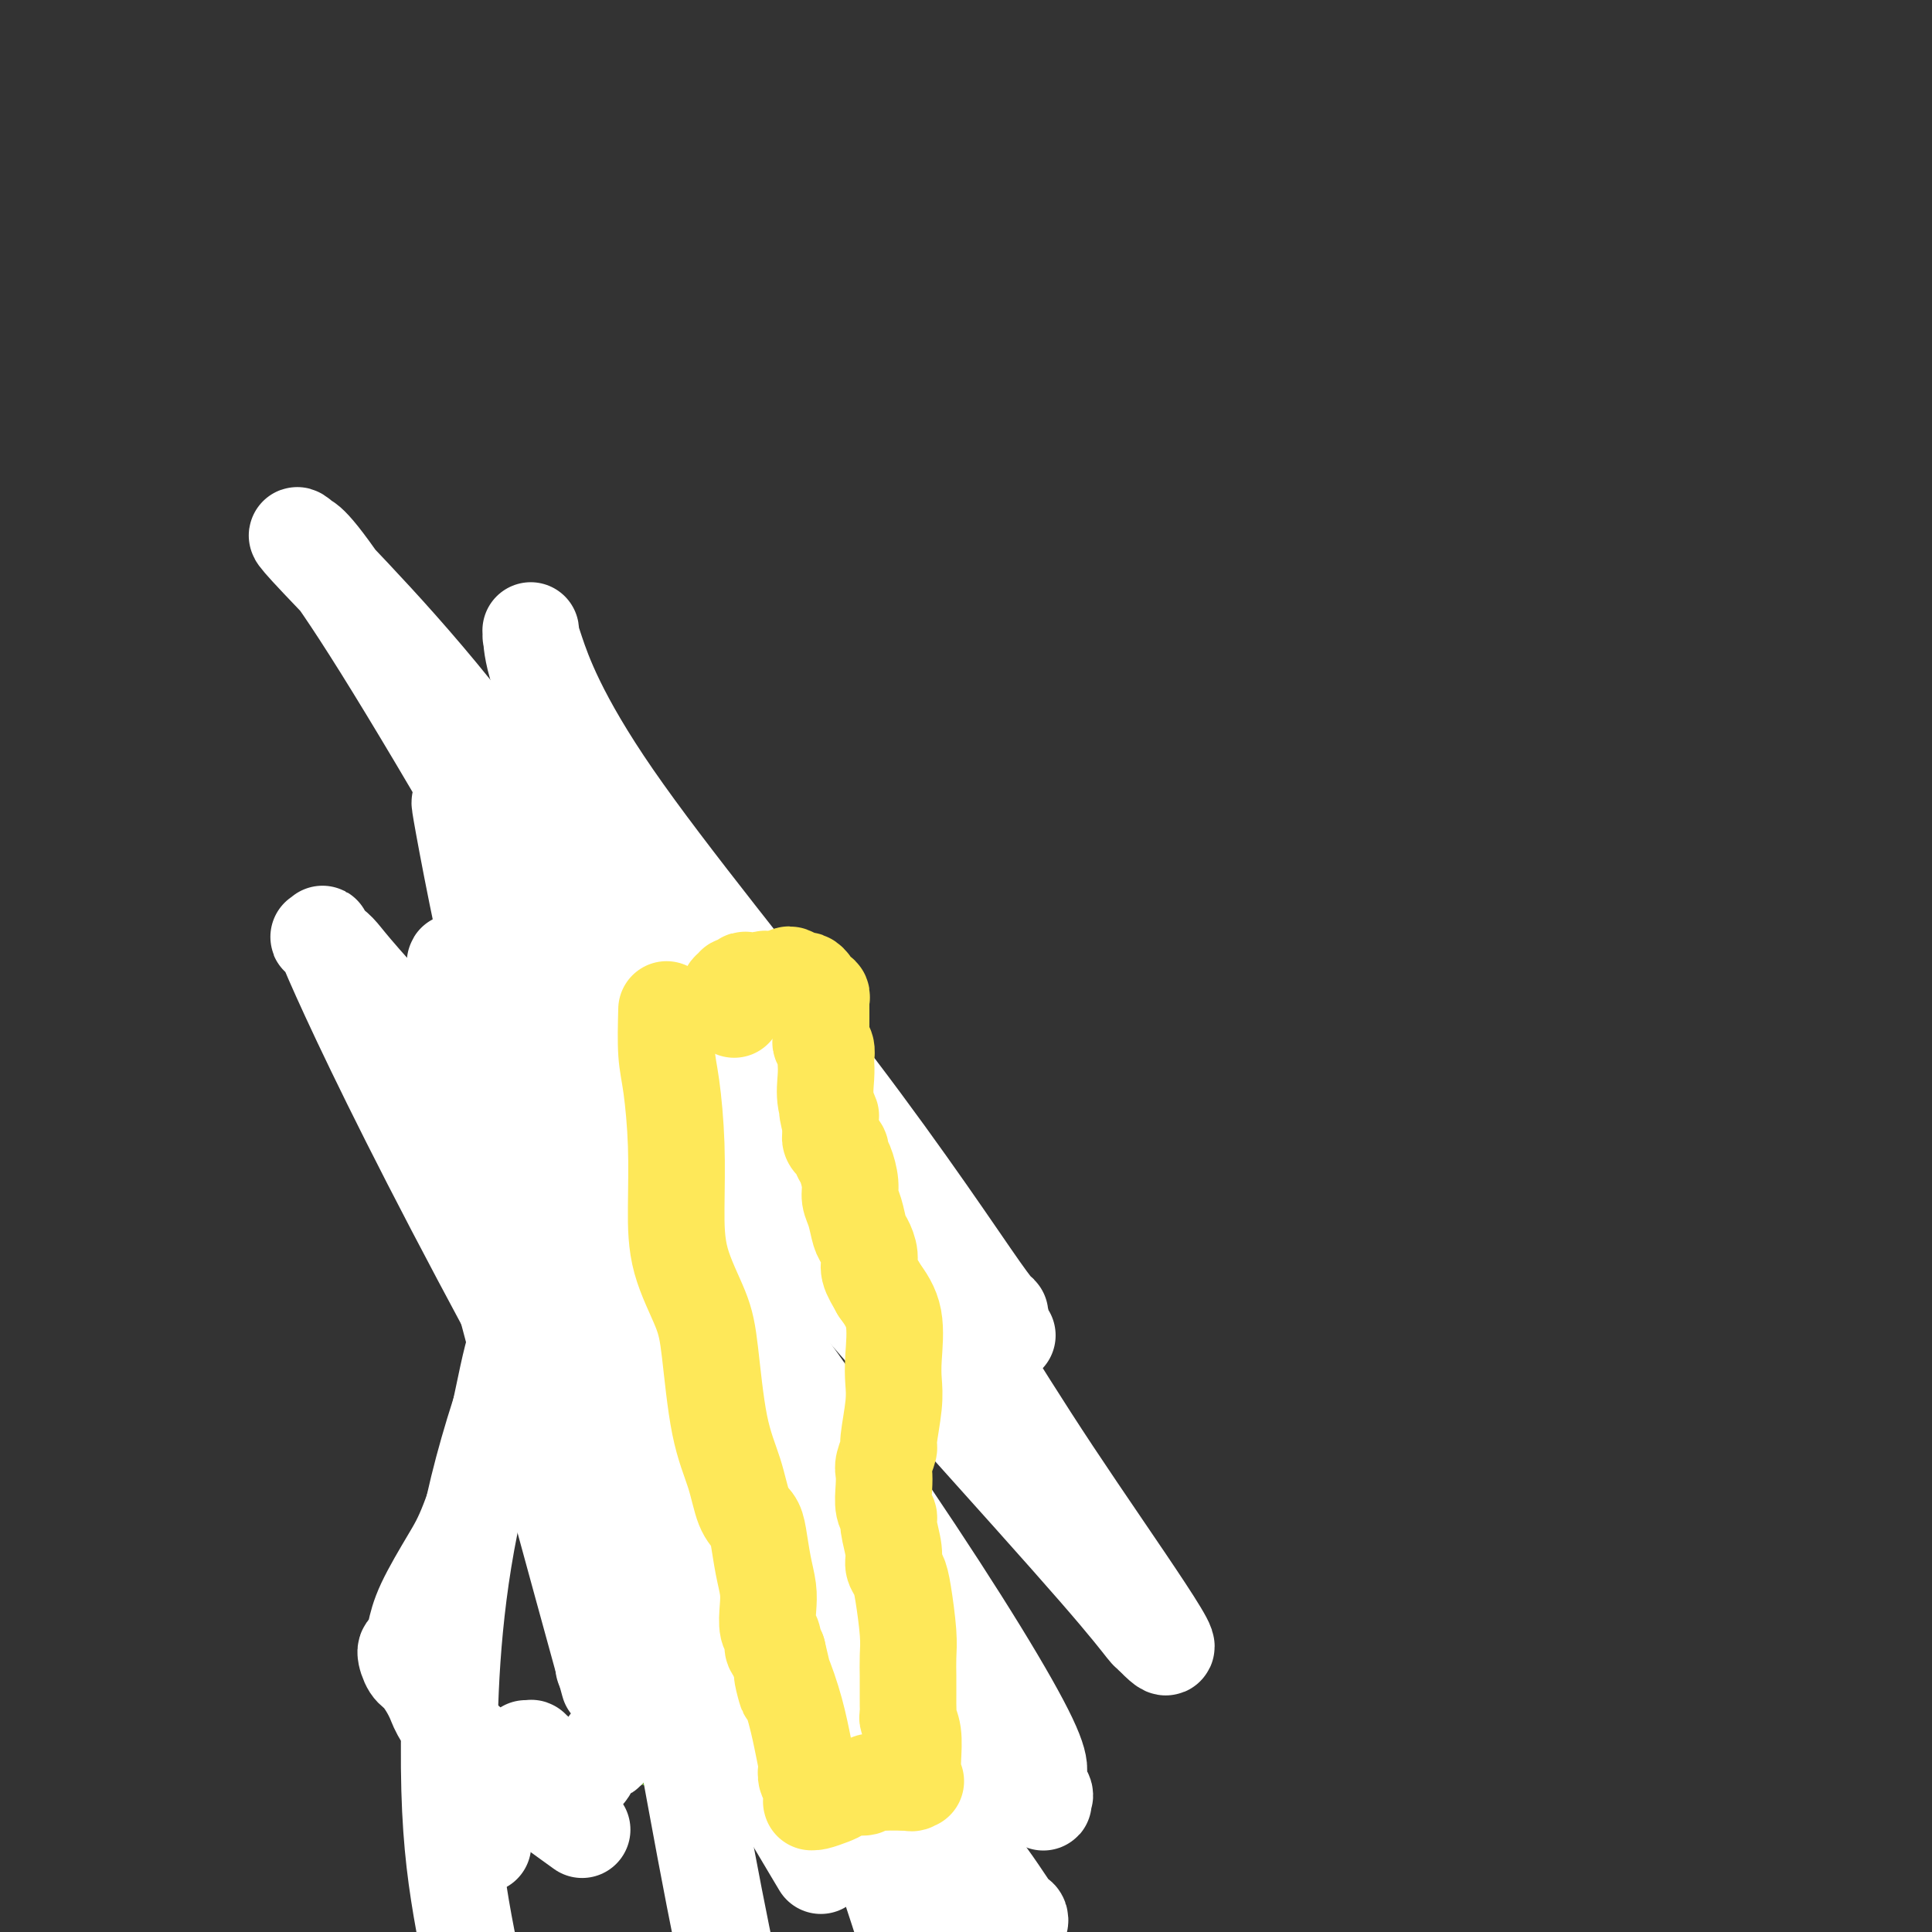 <svg viewBox='0 0 400 400' version='1.1' xmlns='http://www.w3.org/2000/svg' xmlns:xlink='http://www.w3.org/1999/xlink'><rect x="0" y="0" width="400" height="400" fill="#333333" stroke="none"/><g fill='none' stroke='#73AB3A' stroke-width='20' stroke-linecap='round' stroke-linejoin='round'><path d='M121,184c-0.084,-0.114 -0.167,-0.228 0,0c0.167,0.228 0.585,0.799 1,2c0.415,1.201 0.828,3.034 1,5c0.172,1.966 0.103,4.067 0,6c-0.103,1.933 -0.238,3.698 0,5c0.238,1.302 0.851,2.140 1,3c0.149,0.860 -0.167,1.742 0,3c0.167,1.258 0.815,2.891 1,4c0.185,1.109 -0.094,1.692 0,3c0.094,1.308 0.561,3.339 1,5c0.439,1.661 0.850,2.951 1,4c0.150,1.049 0.040,1.859 0,3c-0.040,1.141 -0.012,2.615 0,4c0.012,1.385 0.006,2.680 0,4c-0.006,1.320 -0.012,2.663 0,4c0.012,1.337 0.042,2.668 0,4c-0.042,1.332 -0.155,2.666 0,4c0.155,1.334 0.577,2.667 1,4'/><path d='M128,251c1.083,11.033 0.289,5.116 0,4c-0.289,-1.116 -0.074,2.570 0,5c0.074,2.430 0.006,3.605 0,5c-0.006,1.395 0.051,3.011 0,5c-0.051,1.989 -0.210,4.352 0,6c0.210,1.648 0.788,2.581 1,4c0.212,1.419 0.057,3.324 0,5c-0.057,1.676 -0.016,3.122 0,4c0.016,0.878 0.008,1.188 0,2c-0.008,0.812 -0.016,2.126 0,3c0.016,0.874 0.057,1.308 0,2c-0.057,0.692 -0.211,1.642 0,2c0.211,0.358 0.789,0.123 1,1c0.211,0.877 0.057,2.865 0,4c-0.057,1.135 -0.015,1.417 0,2c0.015,0.583 0.004,1.465 0,2c-0.004,0.535 -0.001,0.721 0,1c0.001,0.279 0.000,0.651 0,1c-0.000,0.349 -0.000,0.674 0,1'/><path d='M130,310c0.309,9.322 0.083,3.126 0,1c-0.083,-2.126 -0.022,-0.181 0,1c0.022,1.181 0.006,1.598 0,2c-0.006,0.402 -0.002,0.790 0,1c0.002,0.210 0.000,0.244 0,1c-0.000,0.756 -0.000,2.235 0,3c0.000,0.765 0.000,0.816 0,1c-0.000,0.184 0.000,0.500 0,1c-0.000,0.500 -0.000,1.185 0,2c0.000,0.815 0.000,1.762 0,2c-0.000,0.238 -0.001,-0.232 0,0c0.001,0.232 0.004,1.165 0,2c-0.004,0.835 -0.015,1.572 0,2c0.015,0.428 0.057,0.547 0,1c-0.057,0.453 -0.211,1.238 0,2c0.211,0.762 0.789,1.499 1,2c0.211,0.501 0.057,0.764 0,1c-0.057,0.236 -0.015,0.444 0,1c0.015,0.556 0.004,1.458 0,2c-0.004,0.542 -0.001,0.722 0,1c0.001,0.278 0.000,0.653 0,1c-0.000,0.347 -0.000,0.667 0,1c0.000,0.333 0.000,0.681 0,1c-0.000,0.319 -0.000,0.611 0,1c0.000,0.389 0.000,0.875 0,1c-0.000,0.125 -0.000,-0.111 0,0c0.000,0.111 0.000,0.568 0,1c-0.000,0.432 -0.000,0.837 0,1c0.000,0.163 0.000,0.082 0,0c-0.000,-0.082 -0.000,-0.166 0,0c0.000,0.166 0.000,0.583 0,1'/><path d='M131,347c0.154,5.724 0.040,1.534 0,0c-0.040,-1.534 -0.007,-0.411 0,0c0.007,0.411 -0.012,0.110 0,0c0.012,-0.110 0.056,-0.030 0,0c-0.056,0.030 -0.211,0.008 0,0c0.211,-0.008 0.787,-0.002 1,0c0.213,0.002 0.061,0.001 0,0c-0.061,-0.001 -0.031,-0.000 0,0c0.031,0.000 0.064,0.000 0,0c-0.064,-0.000 -0.223,-0.000 0,0c0.223,0.000 0.829,0.000 1,0c0.171,-0.000 -0.094,-0.000 0,0c0.094,0.000 0.547,0.000 1,0'/><path d='M134,347c0.420,0.000 -0.031,0.000 0,0c0.031,-0.000 0.543,-0.000 1,0c0.457,0.000 0.857,0.000 1,0c0.143,-0.000 0.028,-0.000 0,0c-0.028,0.000 0.030,0.000 0,0c-0.030,-0.000 -0.148,-0.000 0,0c0.148,0.000 0.562,0.000 1,0c0.438,-0.000 0.901,-0.000 1,0c0.099,0.000 -0.166,0.000 0,0c0.166,-0.000 0.762,-0.000 1,0c0.238,0.000 0.116,0.000 0,0c-0.116,-0.000 -0.227,-0.000 0,0c0.227,0.000 0.793,0.000 1,0c0.207,-0.000 0.055,-0.000 0,0c-0.055,0.000 -0.015,0.001 0,0c0.015,-0.001 0.004,-0.004 0,0c-0.004,0.004 -0.001,0.015 0,0c0.001,-0.015 0.000,-0.055 0,0c-0.000,0.055 0.000,0.204 0,0c-0.000,-0.204 -0.001,-0.761 0,-1c0.001,-0.239 0.004,-0.159 0,0c-0.004,0.159 -0.015,0.397 0,0c0.015,-0.397 0.057,-1.430 0,-2c-0.057,-0.570 -0.211,-0.678 0,-1c0.211,-0.322 0.789,-0.857 1,-1c0.211,-0.143 0.057,0.106 0,0c-0.057,-0.106 -0.015,-0.567 0,-1c0.015,-0.433 0.004,-0.838 0,-1c-0.004,-0.162 -0.001,-0.082 0,0c0.001,0.082 0.000,0.166 0,0c-0.000,-0.166 -0.000,-0.583 0,-1'/><path d='M141,339c0.155,-1.254 0.041,-0.389 0,0c-0.041,0.389 -0.011,0.300 0,0c0.011,-0.300 0.003,-0.813 0,-1c-0.003,-0.187 -0.001,-0.049 0,0c0.001,0.049 0.000,0.009 0,0c-0.000,-0.009 -0.000,0.011 0,0c0.000,-0.011 0.000,-0.054 0,0c-0.000,0.054 -0.000,0.207 0,0c0.000,-0.207 0.000,-0.772 0,-1c-0.000,-0.228 -0.000,-0.118 0,0c0.000,0.118 0.000,0.243 0,0c-0.000,-0.243 -0.000,-0.853 0,-1c0.000,-0.147 0.000,0.169 0,0c-0.000,-0.169 -0.000,-0.821 0,-1c0.000,-0.179 0.000,0.117 0,0c-0.000,-0.117 -0.000,-0.646 0,-1c0.000,-0.354 0.000,-0.532 0,-1c-0.000,-0.468 -0.000,-1.226 0,-2c0.000,-0.774 0.001,-1.563 0,-2c-0.001,-0.437 -0.004,-0.522 0,-1c0.004,-0.478 0.015,-1.350 0,-2c-0.015,-0.650 -0.057,-1.079 0,-2c0.057,-0.921 0.211,-2.333 0,-3c-0.211,-0.667 -0.789,-0.587 -1,-1c-0.211,-0.413 -0.056,-1.319 0,-2c0.056,-0.681 0.011,-1.138 0,-2c-0.011,-0.862 0.011,-2.129 0,-3c-0.011,-0.871 -0.054,-1.347 0,-2c0.054,-0.653 0.207,-1.484 0,-2c-0.207,-0.516 -0.773,-0.719 -1,-1c-0.227,-0.281 -0.113,-0.641 0,-1'/><path d='M139,307c-0.250,-5.279 0.125,-2.475 0,-2c-0.125,0.475 -0.751,-1.378 -1,-2c-0.249,-0.622 -0.122,-0.012 0,0c0.122,0.012 0.239,-0.574 0,-1c-0.239,-0.426 -0.834,-0.692 -1,-1c-0.166,-0.308 0.095,-0.660 0,-1c-0.095,-0.340 -0.548,-0.670 -1,-1'/><path d='M136,299c-0.464,-1.254 -0.124,-0.387 0,0c0.124,0.387 0.033,0.296 0,0c-0.033,-0.296 -0.009,-0.798 0,-1c0.009,-0.202 0.002,-0.106 0,0c-0.002,0.106 -0.001,0.221 0,0c0.001,-0.221 0.000,-0.777 0,-1c-0.000,-0.223 -0.000,-0.113 0,0c0.000,0.113 0.000,0.227 0,0c-0.000,-0.227 -0.000,-0.797 0,-1c0.000,-0.203 0.000,-0.041 0,0c-0.000,0.041 -0.000,-0.041 0,0c0.000,0.041 0.000,0.203 0,0c-0.000,-0.203 -0.000,-0.773 0,-1c0.000,-0.227 0.000,-0.113 0,0c-0.000,0.113 -0.000,0.223 0,0c0.000,-0.223 0.000,-0.781 0,-1c-0.000,-0.219 -0.000,-0.100 0,0c0.000,0.100 0.000,0.181 0,0c-0.000,-0.181 -0.000,-0.623 0,-1c0.000,-0.377 0.000,-0.690 0,-1c-0.000,-0.310 -0.000,-0.618 0,-1c0.000,-0.382 0.000,-0.838 0,-1c-0.000,-0.162 -0.000,-0.030 0,0c0.000,0.030 0.000,-0.044 0,0c0.000,0.044 -0.000,0.205 0,0c0.000,-0.205 0.000,-0.776 0,-1c0.000,-0.224 -0.000,-0.101 0,0c0.000,0.101 0.000,0.182 0,0c0.000,-0.182 -0.000,-0.626 0,-1c0.000,-0.374 0.000,-0.678 0,-1c0.000,-0.322 0.000,-0.661 0,-1'/><path d='M136,286c0.016,-2.234 0.056,-1.320 0,-1c-0.056,0.320 -0.207,0.044 0,0c0.207,-0.044 0.772,0.144 1,0c0.228,-0.144 0.117,-0.619 0,-1c-0.117,-0.381 -0.241,-0.669 0,-1c0.241,-0.331 0.848,-0.704 1,-1c0.152,-0.296 -0.152,-0.513 0,-1c0.152,-0.487 0.759,-1.244 1,-2c0.241,-0.756 0.117,-1.512 0,-2c-0.117,-0.488 -0.228,-0.709 0,-1c0.228,-0.291 0.793,-0.651 1,-1c0.207,-0.349 0.055,-0.688 0,-1c-0.055,-0.312 -0.012,-0.597 0,-1c0.012,-0.403 -0.008,-0.922 0,-1c0.008,-0.078 0.044,0.287 0,0c-0.044,-0.287 -0.170,-1.225 0,-2c0.170,-0.775 0.634,-1.388 1,-2c0.366,-0.612 0.634,-1.222 1,-2c0.366,-0.778 0.830,-1.724 1,-2c0.170,-0.276 0.046,0.119 0,0c-0.046,-0.119 -0.012,-0.753 0,-1c0.012,-0.247 0.003,-0.107 0,0c-0.003,0.107 -0.001,0.182 0,0c0.001,-0.182 0.000,-0.623 0,-1c-0.000,-0.377 -0.000,-0.692 0,-1c0.000,-0.308 0.001,-0.608 0,-1c-0.001,-0.392 -0.003,-0.876 0,-1c0.003,-0.124 0.011,0.111 0,0c-0.011,-0.111 -0.041,-0.568 0,-1c0.041,-0.432 0.155,-0.838 0,-1c-0.155,-0.162 -0.577,-0.081 -1,0'/><path d='M142,257c0.932,-4.654 0.264,-1.790 0,-1c-0.264,0.790 -0.122,-0.495 0,-1c0.122,-0.505 0.225,-0.229 0,0c-0.225,0.229 -0.778,0.412 -1,0c-0.222,-0.412 -0.112,-1.420 0,-2c0.112,-0.580 0.226,-0.733 0,-1c-0.226,-0.267 -0.793,-0.649 -1,-1c-0.207,-0.351 -0.054,-0.671 0,-1c0.054,-0.329 0.011,-0.666 0,-1c-0.011,-0.334 0.011,-0.666 0,-1c-0.011,-0.334 -0.056,-0.671 0,-1c0.056,-0.329 0.212,-0.649 0,-1c-0.212,-0.351 -0.793,-0.731 -1,-1c-0.207,-0.269 -0.042,-0.425 0,-1c0.042,-0.575 -0.040,-1.568 0,-2c0.040,-0.432 0.203,-0.305 0,-1c-0.203,-0.695 -0.773,-2.214 -1,-3c-0.227,-0.786 -0.112,-0.840 0,-1c0.112,-0.160 0.223,-0.427 0,-1c-0.223,-0.573 -0.778,-1.453 -1,-2c-0.222,-0.547 -0.111,-0.760 0,-1c0.111,-0.240 0.222,-0.506 0,-1c-0.222,-0.494 -0.775,-1.214 -1,-2c-0.225,-0.786 -0.120,-1.636 0,-2c0.120,-0.364 0.256,-0.242 0,-1c-0.256,-0.758 -0.905,-2.395 -1,-3c-0.095,-0.605 0.364,-0.179 0,-1c-0.364,-0.821 -1.551,-2.890 -2,-5c-0.449,-2.110 -0.159,-4.260 0,-6c0.159,-1.740 0.188,-3.068 0,-4c-0.188,-0.932 -0.594,-1.466 -1,-2'/><path d='M132,206c-1.482,-8.290 -0.186,-3.514 0,-2c0.186,1.514 -0.739,-0.234 -1,-1c-0.261,-0.766 0.140,-0.549 0,-1c-0.140,-0.451 -0.821,-1.570 -1,-2c-0.179,-0.430 0.144,-0.170 0,0c-0.144,0.170 -0.757,0.252 -1,0c-0.243,-0.252 -0.118,-0.838 0,-1c0.118,-0.162 0.228,0.100 0,0c-0.228,-0.100 -0.793,-0.563 -1,-1c-0.207,-0.437 -0.055,-0.849 0,-1c0.055,-0.151 0.015,-0.041 0,0c-0.015,0.041 -0.004,0.012 0,0c0.004,-0.012 0.001,-0.007 0,0c-0.001,0.007 -0.000,0.017 0,0c0.000,-0.017 0.000,-0.060 0,0c-0.000,0.060 -0.000,0.223 0,0c0.000,-0.223 0.000,-0.833 0,-1c-0.000,-0.167 -0.000,0.110 0,0c0.000,-0.110 0.000,-0.608 0,-1c-0.000,-0.392 -0.000,-0.678 0,-1c0.000,-0.322 0.000,-0.678 0,-1c-0.000,-0.322 -0.000,-0.608 0,-1c0.000,-0.392 0.000,-0.890 0,-1c-0.000,-0.110 -0.000,0.168 0,0c0.000,-0.168 0.000,-0.781 0,-1c-0.000,-0.219 -0.000,-0.045 0,0c0.000,0.045 0.000,-0.041 0,0c-0.000,0.041 -0.000,0.207 0,0c0.000,-0.207 0.000,-0.786 0,-1c-0.000,-0.214 -0.000,-0.061 0,0c0.000,0.061 0.000,0.031 0,0'/><path d='M128,189c-0.619,-2.585 -0.166,-0.548 0,0c0.166,0.548 0.044,-0.393 0,-1c-0.044,-0.607 -0.012,-0.881 0,-1c0.012,-0.119 0.003,-0.085 0,0c-0.003,0.085 -0.001,0.220 0,0c0.001,-0.220 0.000,-0.795 0,-1c-0.000,-0.205 -0.000,-0.041 0,0c0.000,0.041 0.000,-0.040 0,0c-0.000,0.040 -0.000,0.203 0,0c0.000,-0.203 0.000,-0.771 0,-1c-0.000,-0.229 -0.000,-0.118 0,0c0.000,0.118 0.000,0.243 0,0c-0.000,-0.243 -0.000,-0.853 0,-1c0.000,-0.147 0.000,0.171 0,0c-0.000,-0.171 -0.000,-0.829 0,-1c0.000,-0.171 0.000,0.146 0,0c-0.000,-0.146 -0.000,-0.756 0,-1c0.000,-0.244 0.000,-0.122 0,0c-0.000,0.122 -0.000,0.243 0,0c0.000,-0.243 0.000,-0.849 0,-1c-0.000,-0.151 -0.000,0.152 0,0c0.000,-0.152 0.000,-0.758 0,-1c-0.000,-0.242 -0.000,-0.121 0,0'/><path d='M139,188c0.000,0.463 0.000,0.926 0,1c0.000,0.074 0.000,-0.241 0,0c0.000,0.241 0.000,1.037 0,2c0.000,0.963 0.000,2.093 0,3c0.000,0.907 0.000,1.591 0,2c0.000,0.409 0.000,0.543 0,1c0.000,0.457 0.000,1.236 0,2c0.000,0.764 0.000,1.514 0,2c-0.000,0.486 0.000,0.708 0,1c0.000,0.292 0.000,0.656 0,1c0.000,0.344 0.000,0.670 0,1c0.000,0.330 0.000,0.666 0,1c0.000,0.334 0.000,0.667 0,1c-0.000,0.333 0.000,0.667 0,1c0.000,0.333 0.000,0.667 0,1c0.000,0.333 0.000,0.667 0,1'/><path d='M139,209c0.016,3.423 0.057,1.481 0,1c-0.057,-0.481 -0.211,0.498 0,1c0.211,0.502 0.789,0.526 1,1c0.211,0.474 0.057,1.398 0,2c-0.057,0.602 -0.015,0.882 0,1c0.015,0.118 0.004,0.073 0,0c-0.004,-0.073 -0.001,-0.174 0,0c0.001,0.174 -0.001,0.623 0,1c0.001,0.377 0.004,0.681 0,1c-0.004,0.319 -0.015,0.653 0,1c0.015,0.347 0.057,0.706 0,1c-0.057,0.294 -0.211,0.524 0,1c0.211,0.476 0.789,1.200 1,2c0.211,0.800 0.057,1.677 0,2c-0.057,0.323 -0.016,0.092 0,0c0.016,-0.092 0.008,-0.046 0,0'/><path d='M141,224c0.326,2.271 0.140,0.450 0,0c-0.140,-0.450 -0.235,0.472 0,1c0.235,0.528 0.799,0.663 1,1c0.201,0.337 0.040,0.877 0,1c-0.040,0.123 0.041,-0.172 0,0c-0.041,0.172 -0.203,0.809 0,1c0.203,0.191 0.772,-0.066 1,0c0.228,0.066 0.114,0.456 0,1c-0.114,0.544 -0.228,1.244 0,2c0.228,0.756 0.797,1.568 1,2c0.203,0.432 0.040,0.483 0,1c-0.040,0.517 0.042,1.500 0,2c-0.042,0.500 -0.207,0.515 0,1c0.207,0.485 0.788,1.438 1,2c0.212,0.562 0.057,0.732 0,1c-0.057,0.268 -0.015,0.635 0,1c0.015,0.365 0.003,0.728 0,1c-0.003,0.272 0.003,0.454 0,1c-0.003,0.546 -0.015,1.456 0,2c0.015,0.544 0.057,0.723 0,1c-0.057,0.277 -0.212,0.651 0,1c0.212,0.349 0.793,0.673 1,1c0.207,0.327 0.041,0.656 0,1c-0.041,0.344 0.042,0.704 0,1c-0.042,0.296 -0.208,0.530 0,1c0.208,0.470 0.792,1.177 1,2c0.208,0.823 0.042,1.762 0,2c-0.042,0.238 0.040,-0.225 0,0c-0.040,0.225 -0.203,1.137 0,2c0.203,0.863 0.772,1.675 1,2c0.228,0.325 0.114,0.162 0,0'/><path d='M148,259c1.084,5.820 0.294,2.871 0,2c-0.294,-0.871 -0.093,0.335 0,1c0.093,0.665 0.077,0.790 0,1c-0.077,0.210 -0.217,0.504 0,1c0.217,0.496 0.790,1.193 1,2c0.210,0.807 0.056,1.722 0,2c-0.056,0.278 -0.015,-0.083 0,0c0.015,0.083 0.004,0.610 0,1c-0.004,0.390 -0.001,0.643 0,1c0.001,0.357 0.000,0.816 0,1c-0.000,0.184 -0.000,0.092 0,0'/><path d='M149,271c0.155,2.079 0.041,1.278 0,1c-0.041,-0.278 -0.011,-0.033 0,0c0.011,0.033 0.003,-0.145 0,0c-0.003,0.145 -0.001,0.614 0,1c0.001,0.386 0.000,0.690 0,1c-0.000,0.310 -0.000,0.626 0,1c0.000,0.374 0.000,0.807 0,1c-0.000,0.193 -0.000,0.145 0,0c0.000,-0.145 0.000,-0.389 0,0c-0.000,0.389 -0.000,1.411 0,2c0.000,0.589 0.000,0.745 0,1c-0.000,0.255 -0.000,0.608 0,1c0.000,0.392 0.000,0.822 0,1c-0.000,0.178 -0.000,0.103 0,0c0.000,-0.103 0.000,-0.235 0,0c-0.000,0.235 -0.000,0.838 0,1c0.000,0.162 0.000,-0.115 0,0c-0.000,0.115 -0.000,0.622 0,1c0.000,0.378 0.000,0.626 0,1c-0.000,0.374 -0.000,0.874 0,1c0.000,0.126 0.000,-0.121 0,0c-0.000,0.121 -0.000,0.609 0,1c0.000,0.391 0.000,0.686 0,1c-0.000,0.314 -0.000,0.647 0,1c0.000,0.353 -0.000,0.724 0,1c0.000,0.276 -0.000,0.455 0,1c0.000,0.545 -0.000,1.455 0,2c0.000,0.545 -0.000,0.723 0,1c0.000,0.277 -0.000,0.651 0,1c0.000,0.349 0.000,0.671 0,1c0.000,0.329 0.000,0.664 0,1'/><path d='M149,296c0.000,4.316 0.000,2.606 0,2c0.000,-0.606 0.000,-0.107 0,0c0.000,0.107 0.000,-0.179 0,0c0.000,0.179 0.000,0.823 0,1c0.000,0.177 0.000,-0.111 0,0c0.000,0.111 0.000,0.622 0,1c0.000,0.378 0.000,0.623 0,1c-0.000,0.377 0.000,0.886 0,1c0.000,0.114 0.000,-0.165 0,0c0.000,0.165 0.000,0.776 0,1c0.000,0.224 0.000,0.060 0,0c-0.000,-0.060 0.000,-0.017 0,0c0.000,0.017 0.000,0.009 0,0'/><path d='M149,303c-0.000,1.260 -0.001,0.910 0,1c0.001,0.090 0.004,0.620 0,1c-0.004,0.380 -0.016,0.611 0,1c0.016,0.389 0.061,0.935 0,1c-0.061,0.065 -0.228,-0.352 0,0c0.228,0.352 0.850,1.473 1,2c0.150,0.527 -0.171,0.459 0,1c0.171,0.541 0.834,1.689 1,2c0.166,0.311 -0.167,-0.216 0,0c0.167,0.216 0.833,1.175 1,2c0.167,0.825 -0.166,1.517 0,2c0.166,0.483 0.829,0.758 1,1c0.171,0.242 -0.151,0.450 0,1c0.151,0.550 0.776,1.443 1,2c0.224,0.557 0.046,0.780 0,1c-0.046,0.220 0.039,0.439 0,1c-0.039,0.561 -0.203,1.464 0,2c0.203,0.536 0.771,0.706 1,1c0.229,0.294 0.118,0.712 0,1c-0.118,0.288 -0.241,0.446 0,1c0.241,0.554 0.848,1.503 1,2c0.152,0.497 -0.152,0.540 0,1c0.152,0.460 0.759,1.336 1,2c0.241,0.664 0.117,1.116 0,2c-0.117,0.884 -0.228,2.201 0,3c0.228,0.799 0.793,1.079 1,2c0.207,0.921 0.055,2.484 0,3c-0.055,0.516 -0.015,-0.016 0,0c0.015,0.016 0.004,0.581 0,1c-0.004,0.419 -0.001,0.691 0,1c0.001,0.309 0.001,0.654 0,1'/><path d='M158,345c1.392,6.663 0.373,2.321 0,1c-0.373,-1.321 -0.100,0.381 0,1c0.100,0.619 0.027,0.156 0,0c-0.027,-0.156 -0.007,-0.004 0,0c0.007,0.004 0.002,-0.138 0,0c-0.002,0.138 -0.001,0.558 0,1c0.001,0.442 0.000,0.907 0,1c-0.000,0.093 -0.000,-0.185 0,0c0.000,0.185 0.000,0.833 0,1c-0.000,0.167 -0.000,-0.149 0,0c0.000,0.149 0.000,0.762 0,1c-0.000,0.238 -0.000,0.102 0,0c0.000,-0.102 0.000,-0.168 0,0c-0.000,0.168 -0.000,0.571 0,1c0.000,0.429 0.000,0.884 0,1c-0.000,0.116 0.000,-0.109 0,0c-0.000,0.109 -0.000,0.551 0,1c0.000,0.449 0.000,0.905 0,1c-0.000,0.095 -0.000,-0.171 0,0c0.000,0.171 0.000,0.781 0,1c-0.000,0.219 -0.000,0.048 0,0c0.000,-0.048 0.000,0.026 0,0c-0.000,-0.026 -0.000,-0.152 0,0c0.000,0.152 0.000,0.581 0,1c-0.000,0.419 -0.000,0.829 0,1c0.000,0.171 0.001,0.102 0,0c-0.001,-0.102 -0.003,-0.237 0,0c0.003,0.237 0.011,0.847 0,1c-0.011,0.153 -0.041,-0.151 0,0c0.041,0.151 0.155,0.757 0,1c-0.155,0.243 -0.577,0.121 -1,0'/><path d='M157,360c-0.127,2.260 0.054,0.409 0,0c-0.054,-0.409 -0.343,0.622 -1,1c-0.657,0.378 -1.682,0.101 -2,0c-0.318,-0.101 0.069,-0.027 0,0c-0.069,0.027 -0.596,0.007 -1,0c-0.404,-0.007 -0.686,-0.002 -1,0c-0.314,0.002 -0.660,0.001 -1,0c-0.340,-0.001 -0.674,-0.000 -1,0c-0.326,0.000 -0.646,0.001 -1,0c-0.354,-0.001 -0.744,-0.004 -1,0c-0.256,0.004 -0.380,0.015 -1,0c-0.620,-0.015 -1.738,-0.057 -2,0c-0.262,0.057 0.332,0.211 0,0c-0.332,-0.211 -1.591,-0.789 -2,-1c-0.409,-0.211 0.030,-0.057 0,0c-0.030,0.057 -0.530,0.015 -1,0c-0.470,-0.015 -0.910,-0.004 -1,0c-0.090,0.004 0.168,0.001 0,0c-0.168,-0.001 -0.763,-0.000 -1,0c-0.237,0.000 -0.115,0.000 0,0c0.115,-0.000 0.223,-0.000 0,0c-0.223,0.000 -0.777,0.000 -1,0c-0.223,-0.000 -0.116,-0.000 0,0c0.116,0.000 0.241,0.000 0,0c-0.241,-0.000 -0.848,-0.000 -1,0c-0.152,0.000 0.152,0.000 0,0c-0.152,-0.000 -0.759,-0.000 -1,0c-0.241,0.000 -0.116,0.000 0,0c0.116,-0.000 0.224,-0.000 0,0c-0.224,0.000 -0.778,0.000 -1,0c-0.222,-0.000 -0.111,-0.000 0,0'/></g>
<g fill='none' stroke='#FFFFFF' stroke-width='20' stroke-linecap='round' stroke-linejoin='round'><path d='M163,265c-7.456,-12.242 -14.913,-24.485 -26,-41c-11.087,-16.515 -25.806,-37.303 -33,-47c-7.194,-9.697 -6.863,-8.305 -7,-8c-0.137,0.305 -0.741,-0.479 -1,-1c-0.259,-0.521 -0.174,-0.780 0,0c0.174,0.780 0.436,2.598 0,1c-0.436,-1.598 -1.570,-6.613 0,2c1.570,8.613 5.843,30.855 10,45c4.157,14.145 8.196,20.193 19,41c10.804,20.807 28.373,56.373 40,83c11.627,26.627 17.314,44.313 23,62'/><path d='M168,383c1.688,2.830 3.376,5.660 0,0c-3.376,-5.660 -11.816,-19.810 -26,-45c-14.184,-25.190 -34.114,-61.422 -48,-88c-13.886,-26.578 -21.730,-43.504 -25,-51c-3.270,-7.496 -1.967,-5.563 -2,-5c-0.033,0.563 -1.403,-0.245 -1,0c0.403,0.245 2.580,1.543 4,3c1.420,1.457 2.083,3.074 16,18c13.917,14.926 41.087,43.161 59,67c17.913,23.839 26.568,43.281 32,52c5.432,8.719 7.642,6.713 10,7c2.358,0.287 4.866,2.867 6,4c1.134,1.133 0.894,0.820 1,1c0.106,0.180 0.556,0.855 0,0c-0.556,-0.855 -2.120,-3.239 0,0c2.120,3.239 7.925,12.103 -1,-2c-8.925,-14.103 -32.578,-51.172 -44,-73c-11.422,-21.828 -10.611,-28.416 -22,-52c-11.389,-23.584 -34.977,-64.165 -48,-85c-13.023,-20.835 -15.479,-21.923 -16,-22c-0.521,-0.077 0.895,0.857 0,0c-0.895,-0.857 -4.100,-3.506 3,4c7.100,7.506 24.505,25.168 39,46c14.495,20.832 26.080,44.836 41,67c14.920,22.164 33.175,42.489 48,59c14.825,16.511 26.221,29.209 33,37c6.779,7.791 8.941,10.676 10,12c1.059,1.324 1.016,1.087 1,1c-0.016,-0.087 -0.004,-0.023 0,0c0.004,0.023 0.001,0.007 0,0c-0.001,-0.007 -0.001,-0.003 0,0'/><path d='M238,338c11.159,11.774 -6.943,-13.289 -20,-33c-13.057,-19.711 -21.067,-34.068 -38,-59c-16.933,-24.932 -42.788,-60.437 -56,-82c-13.212,-21.563 -13.781,-29.182 -14,-32c-0.219,-2.818 -0.087,-0.835 0,0c0.087,0.835 0.130,0.522 0,0c-0.130,-0.522 -0.432,-1.251 1,3c1.432,4.251 4.598,13.484 16,30c11.402,16.516 31.041,40.317 46,60c14.959,19.683 25.238,35.250 30,42c4.762,6.750 4.006,4.683 4,5c-0.006,0.317 0.736,3.018 1,4c0.264,0.982 0.050,0.245 0,0c-0.050,-0.245 0.065,0.002 0,0c-0.065,-0.002 -0.309,-0.253 0,0c0.309,0.253 1.170,1.010 0,0c-1.170,-1.010 -4.370,-3.787 -6,-5c-1.630,-1.213 -1.691,-0.861 -2,-1c-0.309,-0.139 -0.866,-0.769 -1,-1c-0.134,-0.231 0.156,-0.062 0,0c-0.156,0.062 -0.759,0.018 -1,0c-0.241,-0.018 -0.121,-0.009 0,0'/><path d='M127,286c1.780,8.173 3.560,16.345 5,23c1.440,6.655 2.542,11.792 5,25c2.458,13.208 6.274,34.488 9,49c2.726,14.512 4.363,22.256 6,30'/><path d='M124,341c1.818,6.611 3.636,13.222 0,0c-3.636,-13.222 -12.726,-46.278 -19,-70c-6.274,-23.722 -9.731,-38.109 -11,-48c-1.269,-9.891 -0.351,-15.286 0,-18c0.351,-2.714 0.136,-2.747 0,-3c-0.136,-0.253 -0.191,-0.727 0,-1c0.191,-0.273 0.629,-0.344 1,0c0.371,0.344 0.675,1.102 0,0c-0.675,-1.102 -2.327,-4.063 3,1c5.327,5.063 17.635,18.152 34,39c16.365,20.848 36.788,49.457 52,72c15.212,22.543 25.215,39.020 29,47c3.785,7.980 1.354,7.462 1,8c-0.354,0.538 1.370,2.131 2,3c0.630,0.869 0.168,1.015 0,1c-0.168,-0.015 -0.040,-0.192 0,0c0.040,0.192 -0.006,0.752 0,1c0.006,0.248 0.065,0.183 0,0c-0.065,-0.183 -0.255,-0.484 -3,-1c-2.745,-0.516 -8.046,-1.249 -21,-12c-12.954,-10.751 -33.563,-31.522 -43,-41c-9.437,-9.478 -7.703,-7.664 -7,-7c0.703,0.664 0.374,0.179 0,0c-0.374,-0.179 -0.795,-0.052 -1,0c-0.205,0.052 -0.196,0.030 0,0c0.196,-0.030 0.578,-0.067 1,0c0.422,0.067 0.884,0.239 5,5c4.116,4.761 11.885,14.113 20,25c8.115,10.887 16.577,23.310 21,31c4.423,7.690 4.806,10.647 5,12c0.194,1.353 0.198,1.101 0,1c-0.198,-0.101 -0.599,-0.050 -1,0'/><path d='M192,386c0.594,2.325 0.077,1.636 -1,1c-1.077,-0.636 -2.716,-1.219 -5,-2c-2.284,-0.781 -5.214,-1.758 -9,-7c-3.786,-5.242 -8.428,-14.748 -12,-22c-3.572,-7.252 -6.075,-12.251 -7,-14c-0.925,-1.749 -0.272,-0.247 0,0c0.272,0.247 0.163,-0.761 0,-1c-0.163,-0.239 -0.381,0.290 1,1c1.381,0.710 4.359,1.601 6,2c1.641,0.399 1.943,0.307 8,7c6.057,6.693 17.867,20.171 25,29c7.133,8.829 9.588,13.010 11,15c1.412,1.990 1.782,1.790 2,2c0.218,0.210 0.285,0.829 0,1c-0.285,0.171 -0.923,-0.108 -1,0c-0.077,0.108 0.407,0.602 -2,1c-2.407,0.398 -7.703,0.699 -13,1'/><path d='M118,377c2.187,1.577 4.373,3.154 0,0c-4.373,-3.154 -15.306,-11.038 -21,-16c-5.694,-4.962 -6.150,-7.002 -7,-9c-0.850,-1.998 -2.095,-3.954 -3,-5c-0.905,-1.046 -1.469,-1.181 -2,-2c-0.531,-0.819 -1.030,-2.322 -1,-3c0.030,-0.678 0.590,-0.532 1,-1c0.410,-0.468 0.672,-1.550 1,-3c0.328,-1.450 0.723,-3.270 2,-6c1.277,-2.730 3.436,-6.371 5,-9c1.564,-2.629 2.535,-4.244 4,-8c1.465,-3.756 3.426,-9.651 5,-16c1.574,-6.349 2.762,-13.152 4,-18c1.238,-4.848 2.527,-7.741 3,-9c0.473,-1.259 0.128,-0.884 0,-1c-0.128,-0.116 -0.041,-0.723 0,-1c0.041,-0.277 0.036,-0.225 0,0c-0.036,0.225 -0.102,0.623 0,1c0.102,0.377 0.371,0.735 1,1c0.629,0.265 1.619,0.439 3,4c1.381,3.561 3.155,10.509 5,21c1.845,10.491 3.762,24.525 5,33c1.238,8.475 1.796,11.392 2,13c0.204,1.608 0.053,1.909 0,2c-0.053,0.091 -0.007,-0.027 0,0c0.007,0.027 -0.026,0.199 0,0c0.026,-0.199 0.112,-0.771 0,-1c-0.112,-0.229 -0.422,-0.117 0,-4c0.422,-3.883 1.577,-11.763 2,-26c0.423,-14.237 0.114,-34.833 0,-47c-0.114,-12.167 -0.033,-15.905 0,-18c0.033,-2.095 0.016,-2.548 0,-3'/><path d='M127,246c0.313,-15.004 0.097,-4.015 0,0c-0.097,4.015 -0.073,1.056 0,0c0.073,-1.056 0.196,-0.207 0,0c-0.196,0.207 -0.712,-0.226 -1,0c-0.288,0.226 -0.346,1.111 -1,1c-0.654,-0.111 -1.902,-1.218 -7,9c-5.098,10.218 -14.047,31.759 -19,52c-4.953,20.241 -5.910,39.180 -6,53c-0.090,13.820 0.689,22.520 2,31c1.311,8.480 3.156,16.740 5,25'/><path d='M100,381c-0.007,0.822 -0.014,1.644 0,0c0.014,-1.644 0.049,-5.754 0,-8c-0.049,-2.246 -0.182,-2.629 0,-3c0.182,-0.371 0.678,-0.730 1,-1c0.322,-0.270 0.468,-0.451 1,-1c0.532,-0.549 1.448,-1.468 2,-2c0.552,-0.532 0.740,-0.679 1,-1c0.260,-0.321 0.590,-0.817 1,-1c0.410,-0.183 0.898,-0.052 1,0c0.102,0.052 -0.183,0.024 0,0c0.183,-0.024 0.834,-0.045 1,0c0.166,0.045 -0.151,0.156 0,0c0.151,-0.156 0.771,-0.578 1,-1c0.229,-0.422 0.065,-0.845 0,-1c-0.065,-0.155 -0.033,-0.042 0,0c0.033,0.042 0.065,0.014 0,0c-0.065,-0.014 -0.229,-0.014 0,0c0.229,0.014 0.850,0.041 1,0c0.150,-0.041 -0.170,-0.152 0,0c0.170,0.152 0.830,0.567 1,1c0.170,0.433 -0.151,0.886 0,2c0.151,1.114 0.773,2.891 1,4c0.227,1.109 0.060,1.551 0,2c-0.060,0.449 -0.014,0.907 0,1c0.014,0.093 -0.005,-0.177 0,0c0.005,0.177 0.036,0.801 0,1c-0.036,0.199 -0.137,-0.027 0,0c0.137,0.027 0.511,0.306 1,0c0.489,-0.306 1.093,-1.198 2,-2c0.907,-0.802 2.116,-1.515 3,-2c0.884,-0.485 1.442,-0.743 2,-1'/><path d='M120,368c1.658,-0.963 1.803,-1.372 2,-2c0.197,-0.628 0.445,-1.475 1,-2c0.555,-0.525 1.417,-0.729 2,-1c0.583,-0.271 0.888,-0.608 1,-1c0.112,-0.392 0.030,-0.837 0,-1c-0.030,-0.163 -0.008,-0.044 0,0c0.008,0.044 0.002,0.013 0,0c-0.002,-0.013 -0.001,-0.006 0,0'/></g>
<g fill='none' stroke='#FEE859' stroke-width='20' stroke-linecap='round' stroke-linejoin='round'><path d='M138,209c-0.083,3.289 -0.166,6.577 0,9c0.166,2.423 0.580,3.980 1,7c0.420,3.020 0.847,7.502 1,12c0.153,4.498 0.032,9.011 0,13c-0.032,3.989 0.026,7.453 1,11c0.974,3.547 2.866,7.177 4,10c1.134,2.823 1.512,4.839 2,9c0.488,4.161 1.086,10.466 2,15c0.914,4.534 2.142,7.296 3,10c0.858,2.704 1.344,5.349 2,7c0.656,1.651 1.483,2.306 2,3c0.517,0.694 0.726,1.425 1,3c0.274,1.575 0.613,3.993 1,6c0.387,2.007 0.821,3.602 1,5c0.179,1.398 0.103,2.598 0,4c-0.103,1.402 -0.234,3.005 0,4c0.234,0.995 0.832,1.383 1,2c0.168,0.617 -0.095,1.462 0,2c0.095,0.538 0.547,0.769 1,1'/><path d='M161,342c3.227,13.469 1.296,6.640 1,5c-0.296,-1.640 1.044,1.907 2,5c0.956,3.093 1.528,5.731 2,8c0.472,2.269 0.844,4.167 1,5c0.156,0.833 0.094,0.599 0,1c-0.094,0.401 -0.221,1.435 0,2c0.221,0.565 0.791,0.659 1,1c0.209,0.341 0.056,0.927 0,1c-0.056,0.073 -0.015,-0.369 0,0c0.015,0.369 0.004,1.549 0,2c-0.004,0.451 -0.001,0.173 0,0c0.001,-0.173 0.000,-0.243 0,0c-0.000,0.243 -0.000,0.797 0,1c0.000,0.203 0.001,0.055 0,0c-0.001,-0.055 -0.005,-0.018 0,0c0.005,0.018 0.018,0.016 0,0c-0.018,-0.016 -0.067,-0.047 0,0c0.067,0.047 0.249,0.171 1,0c0.751,-0.171 2.070,-0.638 3,-1c0.930,-0.362 1.470,-0.619 2,-1c0.530,-0.381 1.049,-0.887 2,-1c0.951,-0.113 2.335,0.166 3,0c0.665,-0.166 0.613,-0.776 1,-1c0.387,-0.224 1.213,-0.060 2,0c0.787,0.060 1.535,0.016 2,0c0.465,-0.016 0.646,-0.004 1,0c0.354,0.004 0.882,0.001 1,0c0.118,-0.001 -0.175,-0.000 0,0c0.175,0.000 0.816,0.000 1,0c0.184,-0.000 -0.090,-0.000 0,0c0.090,0.000 0.545,0.000 1,0'/><path d='M188,369c3.110,-0.458 0.886,-0.101 0,0c-0.886,0.101 -0.432,-0.052 0,0c0.432,0.052 0.844,0.308 1,0c0.156,-0.308 0.056,-1.181 0,-2c-0.056,-0.819 -0.068,-1.584 0,-3c0.068,-1.416 0.214,-3.481 0,-5c-0.214,-1.519 -0.789,-2.490 -1,-3c-0.211,-0.510 -0.056,-0.558 0,-1c0.056,-0.442 0.015,-1.279 0,-2c-0.015,-0.721 -0.003,-1.325 0,-2c0.003,-0.675 -0.002,-1.419 0,-2c0.002,-0.581 0.012,-0.999 0,-2c-0.012,-1.001 -0.046,-2.586 0,-4c0.046,-1.414 0.171,-2.659 0,-5c-0.171,-2.341 -0.638,-5.779 -1,-8c-0.362,-2.221 -0.618,-3.225 -1,-4c-0.382,-0.775 -0.891,-1.322 -1,-2c-0.109,-0.678 0.181,-1.486 0,-3c-0.181,-1.514 -0.833,-3.732 -1,-5c-0.167,-1.268 0.150,-1.584 0,-2c-0.150,-0.416 -0.768,-0.931 -1,-2c-0.232,-1.069 -0.077,-2.691 0,-4c0.077,-1.309 0.077,-2.306 0,-3c-0.077,-0.694 -0.231,-1.084 0,-2c0.231,-0.916 0.846,-2.359 1,-3c0.154,-0.641 -0.153,-0.480 0,-2c0.153,-1.520 0.765,-4.719 1,-7c0.235,-2.281 0.094,-3.642 0,-5c-0.094,-1.358 -0.141,-2.712 0,-5c0.141,-2.288 0.469,-5.511 0,-8c-0.469,-2.489 -1.734,-4.245 -3,-6'/><path d='M182,267c-0.930,-1.696 -1.754,-2.936 -2,-4c-0.246,-1.064 0.088,-1.951 0,-3c-0.088,-1.049 -0.597,-2.261 -1,-3c-0.403,-0.739 -0.699,-1.006 -1,-2c-0.301,-0.994 -0.606,-2.714 -1,-4c-0.394,-1.286 -0.875,-2.137 -1,-3c-0.125,-0.863 0.106,-1.738 0,-3c-0.106,-1.262 -0.551,-2.913 -1,-4c-0.449,-1.087 -0.904,-1.611 -1,-2c-0.096,-0.389 0.167,-0.643 0,-1c-0.167,-0.357 -0.763,-0.818 -1,-1c-0.237,-0.182 -0.116,-0.086 0,0c0.116,0.086 0.227,0.161 0,0c-0.227,-0.161 -0.793,-0.559 -1,-1c-0.207,-0.441 -0.056,-0.927 0,-1c0.056,-0.073 0.016,0.265 0,0c-0.016,-0.265 -0.008,-1.132 0,-2'/><path d='M172,233c-1.486,-5.600 -0.202,-2.599 0,-2c0.202,0.599 -0.677,-1.205 -1,-3c-0.323,-1.795 -0.090,-3.580 0,-5c0.090,-1.420 0.038,-2.474 0,-3c-0.038,-0.526 -0.063,-0.525 0,-1c0.063,-0.475 0.213,-1.427 0,-2c-0.213,-0.573 -0.789,-0.767 -1,-1c-0.211,-0.233 -0.057,-0.506 0,-1c0.057,-0.494 0.015,-1.208 0,-2c-0.015,-0.792 -0.004,-1.661 0,-2c0.004,-0.339 0.001,-0.147 0,0c-0.001,0.147 -0.000,0.250 0,0c0.000,-0.250 0.000,-0.854 0,-1c-0.000,-0.146 0.000,0.167 0,0c-0.000,-0.167 -0.000,-0.814 0,-1c0.000,-0.186 0.001,0.090 0,0c-0.001,-0.090 -0.004,-0.546 0,-1c0.004,-0.454 0.016,-0.905 0,-1c-0.016,-0.095 -0.061,0.168 0,0c0.061,-0.168 0.227,-0.766 0,-1c-0.227,-0.234 -0.849,-0.105 -1,0c-0.151,0.105 0.168,0.187 0,0c-0.168,-0.187 -0.822,-0.642 -1,-1c-0.178,-0.358 0.121,-0.619 0,-1c-0.121,-0.381 -0.662,-0.883 -1,-1c-0.338,-0.117 -0.472,0.151 -1,0c-0.528,-0.151 -1.451,-0.720 -2,-1c-0.549,-0.280 -0.724,-0.271 -1,0c-0.276,0.271 -0.651,0.804 -1,1c-0.349,0.196 -0.671,0.056 -1,0c-0.329,-0.056 -0.664,-0.028 -1,0'/><path d='M160,203c-2.009,-0.619 -2.030,-0.167 -2,0c0.030,0.167 0.113,0.049 0,0c-0.113,-0.049 -0.422,-0.027 -1,0c-0.578,0.027 -1.426,0.060 -2,0c-0.574,-0.060 -0.876,-0.213 -1,0c-0.124,0.213 -0.072,0.793 0,1c0.072,0.207 0.164,0.042 0,0c-0.164,-0.042 -0.584,0.040 -1,0c-0.416,-0.040 -0.829,-0.203 -1,0c-0.171,0.203 -0.099,0.770 0,1c0.099,0.230 0.225,0.122 0,0c-0.225,-0.122 -0.803,-0.260 -1,0c-0.197,0.260 -0.015,0.916 0,1c0.015,0.084 -0.139,-0.405 0,0c0.139,0.405 0.569,1.702 1,3'/></g>
</svg>